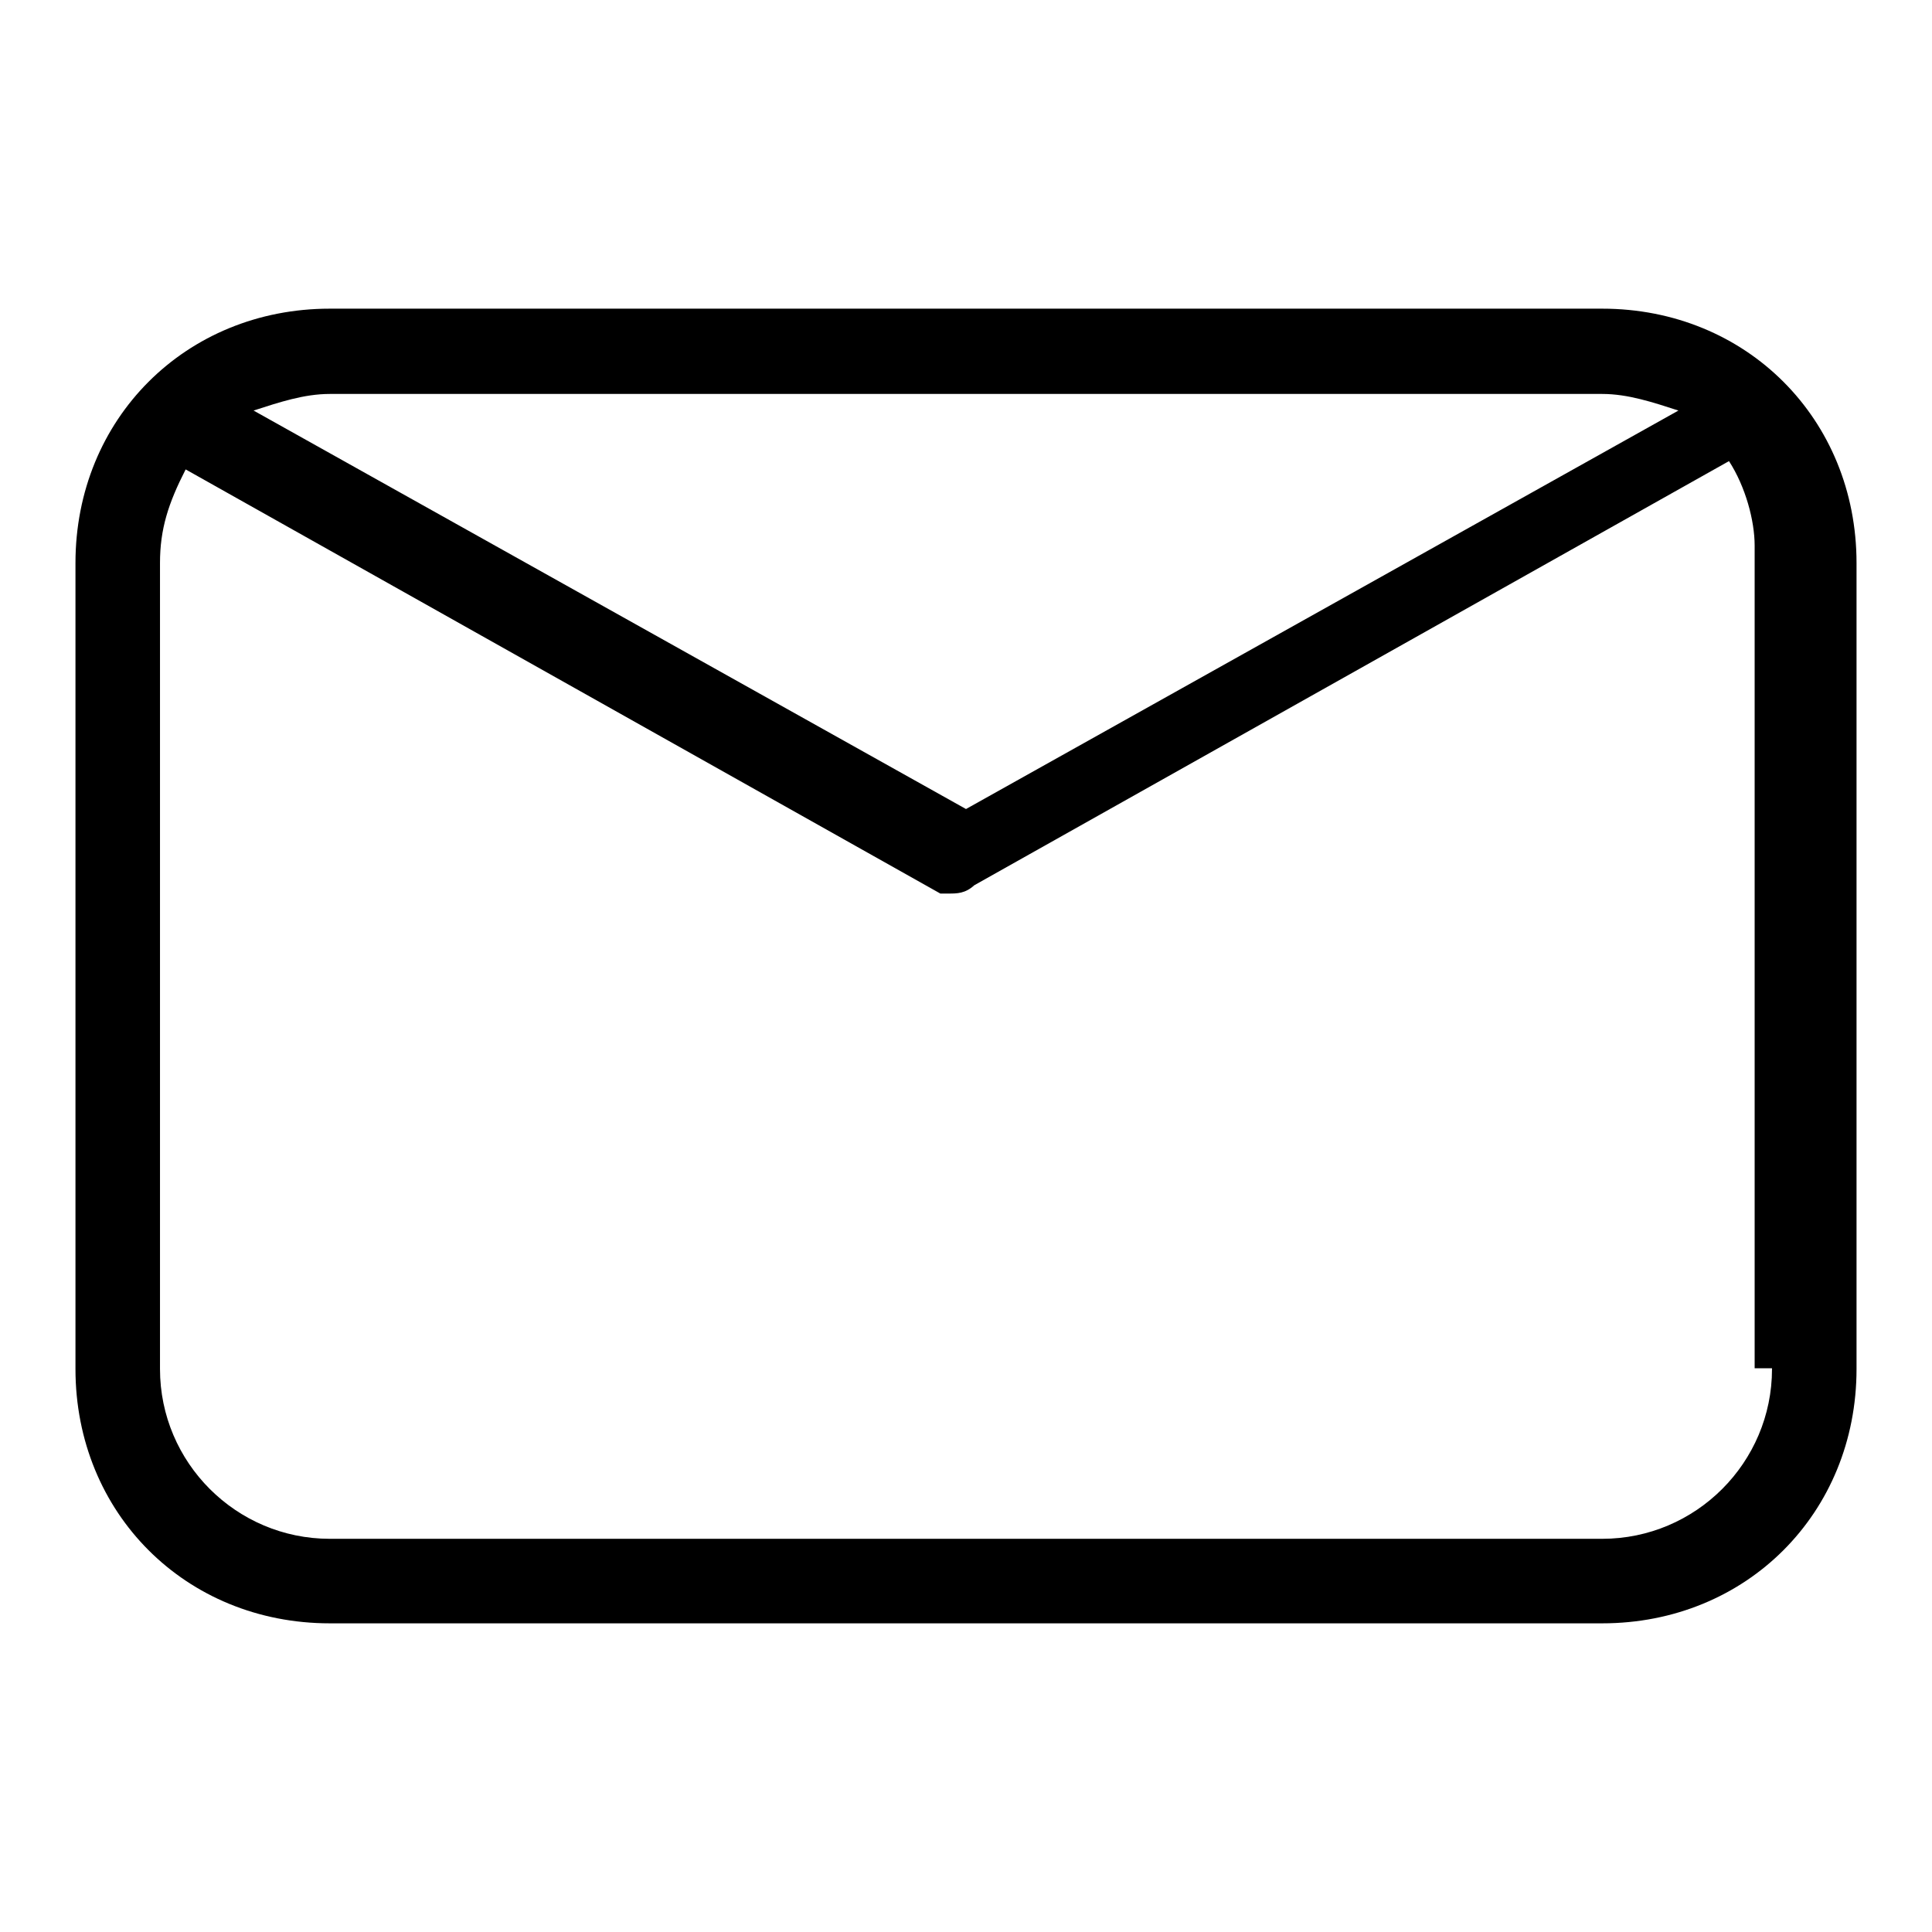 <?xml version="1.0" encoding="utf-8"?>
<!-- Svg Vector Icons : http://www.onlinewebfonts.com/icon -->
<!DOCTYPE svg PUBLIC "-//W3C//DTD SVG 1.1//EN" "http://www.w3.org/Graphics/SVG/1.1/DTD/svg11.dtd">
<svg version="1.1" xmlns="http://www.w3.org/2000/svg" xmlns:xlink="http://www.w3.org/1999/xlink" x="0px" y="0px" viewBox="0 0 256 256" enable-background="new 0 0 256 256" xml:space="preserve">
<g><g><path fill="#000000" d="M35.8,135.3h179.8H35.8z"/><path fill="#000000" d="M212.3,40.9H43.7C24.6,40.9,10,55.5,10,74.6v106.8c0,19.1,14.6,33.7,33.7,33.7h168.6c19.1,0,33.7-14.6,33.7-33.7V74.6C246,55.5,231.4,40.9,212.3,40.9z M43.7,52.2h168.6c3.4,0,6.7,1.1,10.1,2.2L128,107.2L33.6,54.4C37,53.3,40.3,52.2,43.7,52.2z M234.8,181.4c0,12.4-10.1,22.5-22.5,22.5H43.7c-12.4,0-22.5-10.1-22.5-22.5V74.6c0-4.5,1.1-7.9,3.4-12.4l100,56.2h1.1l0,0l0,0c1.1,0,2.2,0,3.4-1.1l100-56.2c2.2,3.4,3.4,7.9,3.4,11.2v109H234.8z"/></g></g>
</svg>